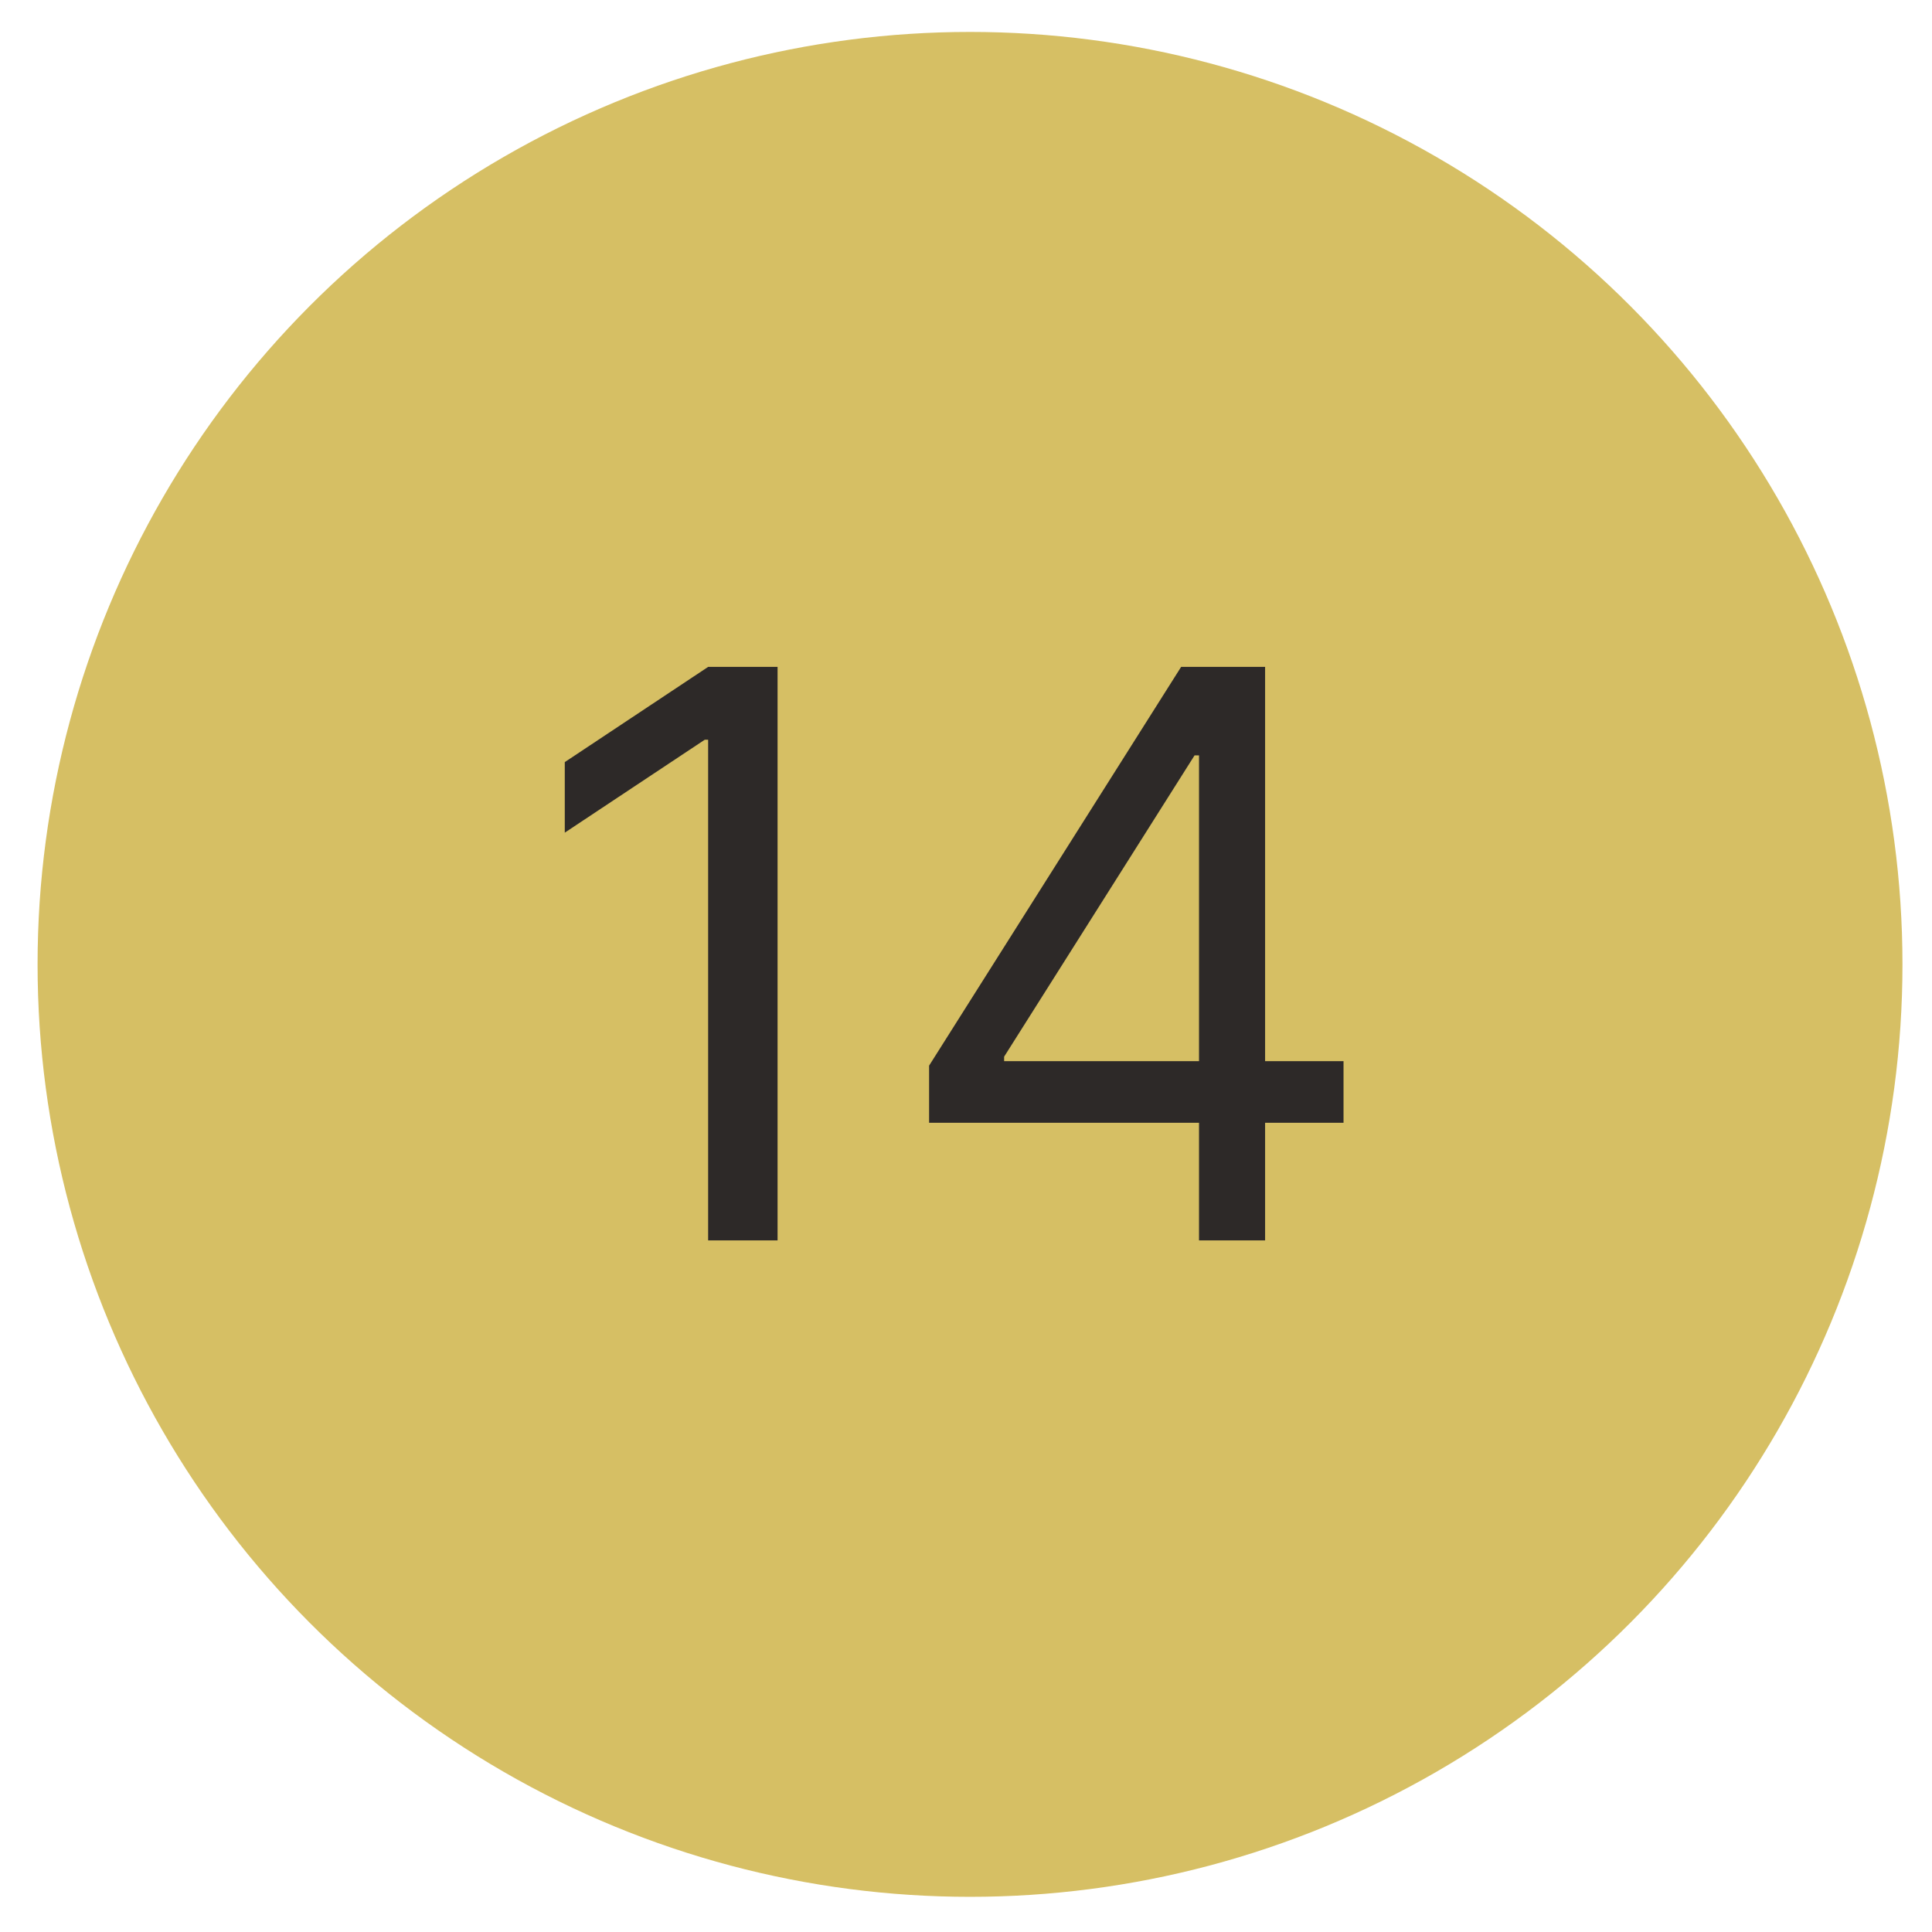 <?xml version="1.0" encoding="UTF-8"?> <svg xmlns="http://www.w3.org/2000/svg" width="49" height="49" viewBox="0 0 49 49" fill="none"><circle cx="24.602" cy="24.459" r="23.649" fill="#D6BF64"></circle><path d="M19.721 16.914V31.459H17.96V18.761H17.875L14.324 21.118V19.329L17.96 16.914H19.721ZM23.564 28.476V27.027L29.956 16.914H31.007V19.158H30.297L25.467 26.8V26.914H34.075V28.476H23.564ZM30.41 31.459V28.036V27.361V16.914H32.086V31.459H30.41Z" fill="#2D2928"></path></svg> 